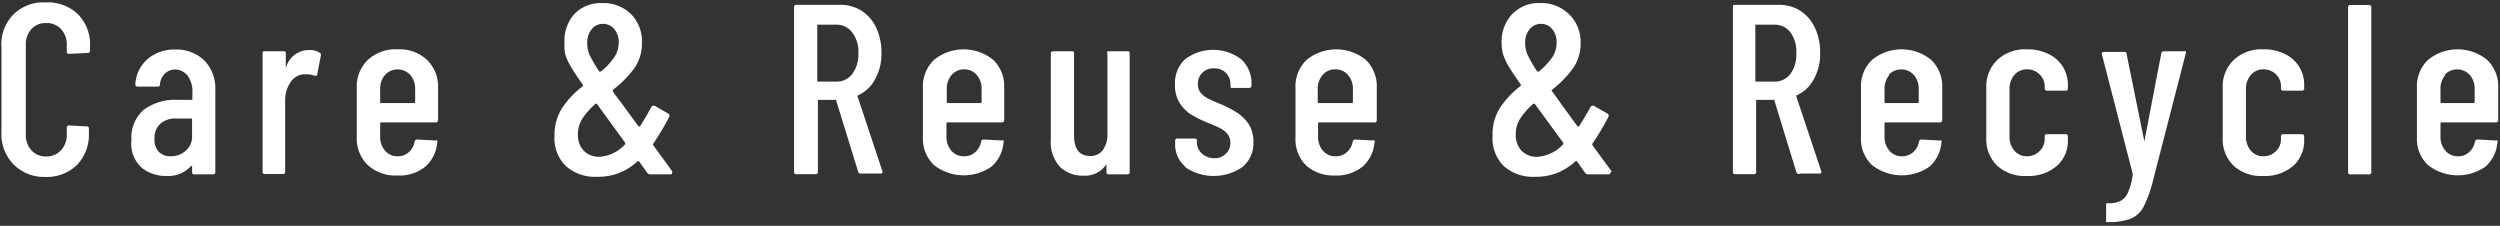 <svg id="レイヤー_1" data-name="レイヤー 1" xmlns="http://www.w3.org/2000/svg" viewBox="0 0 155 14"><rect x="0" y="0" width="155" height="14" fill="#333333" stroke="none"/><defs><style>.cls-1{isolation:isolate;}.cls-2{fill:#fff;}</style></defs><g id="Care_Reuse_Recycle" data-name="Care Reuse Recycle" class="cls-1"><g class="cls-1"><path class="cls-2" d="M.84,10.19a2.67,2.67,0,0,1-.75-2V2.89a2.61,2.61,0,0,1,.75-2,2.64,2.64,0,0,1,2-.74,2.71,2.71,0,0,1,2,.74,2.65,2.65,0,0,1,.74,2v.24a.13.13,0,0,1-.15.15l-1.14.06a.13.13,0,0,1-.15-.15V2.8a1.37,1.37,0,0,0-.36-1,1.19,1.19,0,0,0-.92-.37,1.17,1.17,0,0,0-.91.37,1.41,1.41,0,0,0-.35,1V8.32a1.41,1.41,0,0,0,.35,1,1.18,1.18,0,0,0,.91.38,1.2,1.2,0,0,0,.92-.38,1.37,1.37,0,0,0,.36-1V7.93a.13.13,0,0,1,.15-.15l1.14.06A.13.13,0,0,1,5.51,8v.23a2.7,2.7,0,0,1-.74,2,2.71,2.71,0,0,1-2,.74A2.64,2.64,0,0,1,.84,10.19Z"/><path class="cls-2" d="M12.66,3.74a2.48,2.48,0,0,1,.69,1.82v5.1a.13.13,0,0,1-.15.15H12.06a.13.13,0,0,1-.15-.15v-.33a.06.06,0,0,0,0-.05s0,0-.05,0a1.91,1.91,0,0,1-1.55.63,2.39,2.39,0,0,1-1.5-.49,2,2,0,0,1-.66-1.73A2.27,2.27,0,0,1,8.92,6.8,3.26,3.26,0,0,1,11,6.19h.87a.05.05,0,0,0,.06-.06V5.69a1.6,1.6,0,0,0-.3-1,1,1,0,0,0-.78-.38.86.86,0,0,0-.63.26,1,1,0,0,0-.3.66c0,.09-.05.14-.15.14H8.54c-.1,0-.15-.05-.15-.14a2.25,2.25,0,0,1,.76-1.57,2.56,2.56,0,0,1,1.71-.59A2.5,2.5,0,0,1,12.66,3.74Zm-1.14,5.6a1.15,1.15,0,0,0,.39-.93v-1a.05.05,0,0,0-.06-.06h-.91a1.41,1.41,0,0,0-1,.32,1.21,1.21,0,0,0-.36.94,1.1,1.1,0,0,0,.27.81,1,1,0,0,0,.72.27A1.36,1.36,0,0,0,11.52,9.34Z"/><path class="cls-2" d="M19.82,3.27a.15.15,0,0,1,.07.19L19.67,4.6q0,.14-.18.09A1.25,1.25,0,0,0,19,4.61l-.24,0a1.09,1.09,0,0,0-.77.52,2,2,0,0,0-.31,1.13v4.38a.13.13,0,0,1-.15.15H16.43a.13.13,0,0,1-.15-.15V3.32c0-.09,0-.14.15-.14h1.14c.1,0,.15,0,.15.14v.87s0,0,0,.06,0,0,0,0A1.47,1.47,0,0,1,19.17,3.1,1.15,1.15,0,0,1,19.82,3.27Z"/><path class="cls-2" d="M27,7.59H23.63s-.06,0-.06.06v.8a1.31,1.31,0,0,0,.3.89,1,1,0,0,0,.78.35,1,1,0,0,0,.7-.26,1.13,1.13,0,0,0,.36-.66.17.17,0,0,1,.17-.12L27,8.71a.13.13,0,0,1,.11,0,.11.11,0,0,1,0,.1,2.24,2.24,0,0,1-.74,1.52,2.53,2.53,0,0,1-1.73.55,2.54,2.54,0,0,1-1.84-.65,2.27,2.27,0,0,1-.68-1.72V5.44a2.28,2.28,0,0,1,.68-1.72,2.5,2.5,0,0,1,1.84-.66,2.47,2.47,0,0,1,1.84.66,2.28,2.28,0,0,1,.68,1.72v2A.14.14,0,0,1,27,7.59ZM23.87,4.65a1.29,1.29,0,0,0-.3.88v.79s0,.07.06.07h2.05s.06,0,.06-.07V5.53a1.29,1.29,0,0,0-.3-.88,1.06,1.06,0,0,0-1.57,0Z"/><path class="cls-2" d="M41.67,10.72q0,.09-.12.09H40.32a.26.26,0,0,1-.19-.09L39.62,10a.06.06,0,0,0-.09,0,3.75,3.75,0,0,1-1.16.73,3.61,3.61,0,0,1-1.33.23,2.73,2.73,0,0,1-1.94-.65,2.4,2.4,0,0,1-.72-1.88,3.08,3.08,0,0,1,.47-1.73,5.64,5.64,0,0,1,1.29-1.36s0,0,0-.08c-.35-.49-.61-.89-.77-1.17a3.2,3.2,0,0,1-.33-.74A2.84,2.84,0,0,1,35,2.64,2.45,2.45,0,0,1,35.62.86,2.27,2.27,0,0,1,37.34.19a2.46,2.46,0,0,1,1.77.67,2.4,2.4,0,0,1,.69,1.79,2.68,2.68,0,0,1-.47,1.58A6.63,6.63,0,0,1,38,5.57s0,0,0,.08.37.5.72,1l.87,1.19s0,0,.09,0c.25-.4.48-.8.7-1.2a.14.14,0,0,1,.09-.08.25.25,0,0,1,.12,0l.84.48a.15.15,0,0,1,.06.21,15.69,15.69,0,0,1-1,1.67s0,.05,0,.07l1.18,1.62A.12.12,0,0,1,41.67,10.72ZM38.76,8.94s0-.06,0-.09L37,6.43s0,0-.07,0a4.38,4.38,0,0,0-.81.91,1.76,1.76,0,0,0-.29,1,1.41,1.41,0,0,0,.36,1,1.31,1.31,0,0,0,1,.38A2.34,2.34,0,0,0,38.76,8.94ZM36.68,1.82a1.28,1.28,0,0,0-.27.86,1.82,1.82,0,0,0,.13.7,9.17,9.17,0,0,0,.62,1.06s.06,0,.09,0a4.32,4.32,0,0,0,.82-.87,1.63,1.63,0,0,0,.29-.93,1.24,1.24,0,0,0-.27-.83.88.88,0,0,0-.71-.33A.86.86,0,0,0,36.68,1.82Z"/><path class="cls-2" d="M53.22,10.69l-1.39-4.5a.05.05,0,0,0-.06,0h-1s-.06,0-.06,0v4.46a.13.13,0,0,1-.15.15H49.38a.13.13,0,0,1-.15-.15V.44c0-.09.05-.14.15-.14h2.69a2.44,2.44,0,0,1,1.35.37,2.5,2.5,0,0,1,.91,1.06,3.64,3.64,0,0,1,.32,1.55,3.19,3.19,0,0,1-.4,1.64,2.25,2.25,0,0,1-1.07,1,.09.09,0,0,0,0,.09l1.54,4.64,0,0c0,.07-.05.11-.14.11H53.4A.17.17,0,0,1,53.22,10.69ZM50.67,1.6V5a.05.05,0,0,0,.06.06h1.11a1.21,1.21,0,0,0,1-.47,2,2,0,0,0,.38-1.25A2,2,0,0,0,52.83,2a1.21,1.21,0,0,0-1-.47H50.73A.05.05,0,0,0,50.67,1.6Z"/><path class="cls-2" d="M62.13,7.59H58.74s-.06,0-.06.06v.8a1.31,1.31,0,0,0,.3.89,1,1,0,0,0,.78.35,1,1,0,0,0,.71-.26,1.13,1.13,0,0,0,.36-.66A.16.16,0,0,1,61,8.65l1.11.06a.13.13,0,0,1,.11,0,.09.09,0,0,1,0,.1,2.2,2.2,0,0,1-.75,1.52,3,3,0,0,1-3.57-.1,2.27,2.27,0,0,1-.68-1.72V5.44a2.28,2.28,0,0,1,.68-1.72,2.91,2.91,0,0,1,3.69,0,2.27,2.27,0,0,1,.67,1.72v2A.14.14,0,0,1,62.13,7.59ZM59,4.65a1.29,1.29,0,0,0-.3.88v.79s0,.07.06.07H60.8s.06,0,.06-.07V5.53a1.29,1.29,0,0,0-.3-.88,1,1,0,0,0-.8-.35A1,1,0,0,0,59,4.65Z"/><path class="cls-2" d="M68.75,3.18h1.14c.1,0,.15,0,.15.14v7.34a.13.13,0,0,1-.15.15H68.75a.13.13,0,0,1-.15-.15v-.43s0-.05,0-.05l0,0a1.58,1.58,0,0,1-1.44.71,2,2,0,0,1-1.45-.55,2.29,2.29,0,0,1-.56-1.68V3.32c0-.09.05-.14.15-.14h1.14c.1,0,.15,0,.15.14V8.38q0,1.29,1,1.29a.93.93,0,0,0,.79-.37,1.66,1.66,0,0,0,.28-1v-5C68.6,3.23,68.65,3.18,68.75,3.18Z"/><path class="cls-2" d="M73.51,10.35a1.79,1.79,0,0,1-.65-1.47V8.74A.13.13,0,0,1,73,8.59h1.06q.15,0,.15.12v.14a.9.9,0,0,0,.32.68,1.16,1.16,0,0,0,.78.28A.94.94,0,0,0,76,9.53a.88.88,0,0,0,.28-.68.83.83,0,0,0-.19-.56,1.41,1.41,0,0,0-.46-.35c-.18-.09-.44-.21-.8-.35a7.14,7.14,0,0,1-1-.5,2.24,2.24,0,0,1-.68-.69,2,2,0,0,1-.3-1.14,2,2,0,0,1,.63-1.59,2.89,2.89,0,0,1,3.47,0,2,2,0,0,1,.64,1.58v.05a.13.13,0,0,1-.15.15h-1a.13.13,0,0,1-.1,0,.11.11,0,0,1-.05-.09V5.22a1,1,0,0,0-.28-.7,1,1,0,0,0-.74-.28.94.94,0,0,0-1,1,.77.77,0,0,0,.18.52,1.44,1.44,0,0,0,.43.34c.17.08.44.21.81.36s.75.36,1,.52a2.51,2.51,0,0,1,.72.7,2,2,0,0,1,.3,1.12,1.91,1.91,0,0,1-.67,1.55,3.14,3.14,0,0,1-3.58,0Z"/><path class="cls-2" d="M85.17,7.59H81.78s-.06,0-.06.06v.8a1.31,1.31,0,0,0,.3.89,1,1,0,0,0,.78.35,1,1,0,0,0,.71-.26,1.13,1.13,0,0,0,.36-.66A.16.16,0,0,1,84,8.65l1.11.06a.13.13,0,0,1,.11,0,.09.09,0,0,1,0,.1,2.24,2.24,0,0,1-.74,1.52,2.58,2.58,0,0,1-1.74.55A2.54,2.54,0,0,1,81,10.28a2.27,2.27,0,0,1-.68-1.72V5.44A2.28,2.28,0,0,1,81,3.72a2.91,2.91,0,0,1,3.69,0,2.27,2.27,0,0,1,.67,1.72v2A.14.14,0,0,1,85.17,7.59ZM82,4.65a1.29,1.29,0,0,0-.3.88v.79s0,.07.06.07h2.06s.06,0,.06-.07V5.53a1.29,1.29,0,0,0-.3-.88,1,1,0,0,0-.8-.35A1,1,0,0,0,82,4.65Z"/><path class="cls-2" d="M99.83,10.72q0,.09-.12.09H98.48a.28.28,0,0,1-.2-.09L97.77,10a.06.06,0,0,0-.09,0,3.75,3.75,0,0,1-1.16.73,3.61,3.61,0,0,1-1.33.23,2.73,2.73,0,0,1-1.94-.65,2.39,2.39,0,0,1-.71-1.88A3.08,3.08,0,0,1,93,6.68a5.64,5.64,0,0,1,1.29-1.36s0,0,0-.08c-.35-.49-.61-.89-.78-1.17a3.69,3.69,0,0,1-.33-.74,2.84,2.84,0,0,1-.08-.69A2.45,2.45,0,0,1,93.77.86,2.29,2.29,0,0,1,95.49.19a2.46,2.46,0,0,1,1.77.67A2.4,2.4,0,0,1,98,2.65a2.68,2.68,0,0,1-.47,1.58,6.56,6.56,0,0,1-1.31,1.34.05.05,0,0,0,0,.08c.13.17.37.5.72,1l.87,1.19s.05,0,.09,0c.25-.4.49-.8.71-1.2a.14.14,0,0,1,.09-.08.25.25,0,0,1,.12,0l.84.48a.15.15,0,0,1,.06.21,15.81,15.81,0,0,1-1,1.67s0,.05,0,.07l1.19,1.62A.12.12,0,0,1,99.83,10.72ZM96.92,8.94s0-.06,0-.09L95.15,6.43s-.05,0-.08,0a4.38,4.38,0,0,0-.81.91,1.75,1.75,0,0,0-.28,1,1.4,1.4,0,0,0,.35,1,1.31,1.31,0,0,0,1,.38A2.36,2.36,0,0,0,96.92,8.94ZM94.83,1.82a1.28,1.28,0,0,0-.27.86,1.82,1.82,0,0,0,.14.7,8.67,8.67,0,0,0,.61,1.06s.06,0,.09,0a4.4,4.4,0,0,0,.83-.87,1.62,1.62,0,0,0,.28-.93,1.24,1.24,0,0,0-.27-.83.86.86,0,0,0-.7-.33A.88.88,0,0,0,94.83,1.82Z"/><path class="cls-2" d="M111.38,10.69,110,6.19a.05.05,0,0,0-.06,0h-1s-.06,0-.06,0v4.46a.13.13,0,0,1-.15.15h-1.14a.13.13,0,0,1-.15-.15V.44c0-.09,0-.14.15-.14h2.68a2.44,2.44,0,0,1,1.35.37,2.5,2.5,0,0,1,.91,1.06,3.64,3.64,0,0,1,.32,1.55,3.19,3.19,0,0,1-.4,1.64,2.25,2.25,0,0,1-1.07,1,.09.09,0,0,0,0,.09l1.55,4.64v0c0,.07,0,.11-.13.11h-1.17A.17.17,0,0,1,111.38,10.69ZM108.83,1.6V5a.05.05,0,0,0,.06.06H110a1.21,1.21,0,0,0,1-.47,2,2,0,0,0,.37-1.25A2,2,0,0,0,111,2a1.21,1.21,0,0,0-1-.47h-1.11A.05.05,0,0,0,108.83,1.6Z"/><path class="cls-2" d="M120.29,7.59H116.9s-.06,0-.06.06v.8a1.31,1.31,0,0,0,.3.89,1,1,0,0,0,.78.35,1,1,0,0,0,.7-.26,1.13,1.13,0,0,0,.36-.66.17.17,0,0,1,.17-.12l1.11.06a.14.14,0,0,1,.11,0,.11.11,0,0,1,0,.1,2.24,2.24,0,0,1-.74,1.52,3,3,0,0,1-3.57-.1,2.23,2.23,0,0,1-.68-1.72V5.44a2.25,2.25,0,0,1,.68-1.72,2.89,2.89,0,0,1,3.68,0,2.28,2.28,0,0,1,.68,1.72v2A.14.14,0,0,1,120.29,7.59Zm-3.15-2.94a1.29,1.29,0,0,0-.3.88v.79s0,.07.06.07h2s.06,0,.06-.07V5.53a1.29,1.29,0,0,0-.3-.88,1.06,1.06,0,0,0-1.57,0Z"/><path class="cls-2" d="M123.83,10.28a2.29,2.29,0,0,1-.68-1.73V5.44a2.28,2.28,0,0,1,.68-1.72,2.5,2.5,0,0,1,1.84-.66,2.85,2.85,0,0,1,1.34.29,2.15,2.15,0,0,1,.89.79,2.18,2.18,0,0,1,.31,1.13v.2a.13.13,0,0,1-.15.15l-1.14,0a.14.14,0,0,1-.15-.15V5.36a1,1,0,0,0-.32-.75,1.06,1.06,0,0,0-.78-.31,1,1,0,0,0-.78.35,1.29,1.29,0,0,0-.3.88V8.45a1.31,1.31,0,0,0,.3.89,1,1,0,0,0,.78.35,1.06,1.06,0,0,0,.78-.32,1,1,0,0,0,.32-.75V8.47a.13.13,0,0,1,.15-.15l1.14,0c.1,0,.15.05.15.14v.23a2.07,2.07,0,0,1-.69,1.6,2.69,2.69,0,0,1-1.85.62A2.54,2.54,0,0,1,123.83,10.28Z"/><path class="cls-2" d="M130.58,13.77a.23.23,0,0,1,0-.11v-.92c0-.09,0-.14.07-.14h.08a1.56,1.56,0,0,0,.75-.15,1,1,0,0,0,.45-.51,4,4,0,0,0,.3-1.09l0-.07-1.92-7.44v0q0-.12.15-.12h1.23c.1,0,.15,0,.16.13l1.1,5.42s0,0,0,0,0,0,0,0L134,3.31a.15.15,0,0,1,.16-.13h1.25a.14.14,0,0,1,.11,0,.13.13,0,0,1,0,.12l-2.06,8a7.48,7.48,0,0,1-.57,1.54,1.58,1.58,0,0,1-.79.72,3.82,3.82,0,0,1-1.43.21h-.07A.07.07,0,0,1,130.58,13.77Z"/><path class="cls-2" d="M138.49,10.28a2.25,2.25,0,0,1-.68-1.73V5.44a2.25,2.25,0,0,1,.68-1.72,2.49,2.49,0,0,1,1.84-.66,2.87,2.87,0,0,1,1.34.29,2.12,2.12,0,0,1,.88.79,2.09,2.09,0,0,1,.31,1.13v.2a.13.13,0,0,1-.15.15l-1.14,0a.14.14,0,0,1-.15-.15V5.36a1,1,0,0,0-.31-.75,1.06,1.06,0,0,0-.78-.31,1,1,0,0,0-.78.35,1.29,1.29,0,0,0-.3.88V8.45a1.31,1.31,0,0,0,.3.89,1,1,0,0,0,.78.35,1.06,1.06,0,0,0,.78-.32,1,1,0,0,0,.31-.75V8.47a.13.13,0,0,1,.15-.15l1.14,0c.1,0,.15.05.15.14v.23a2.07,2.07,0,0,1-.69,1.6,2.66,2.66,0,0,1-1.84.62A2.52,2.52,0,0,1,138.49,10.28Z"/><path class="cls-2" d="M145.58,10.66V.46a.13.13,0,0,1,.15-.15h1.14a.13.13,0,0,1,.15.15v10.2a.13.13,0,0,1-.15.15h-1.14A.13.13,0,0,1,145.58,10.66Z"/><path class="cls-2" d="M154.76,7.59h-3.39s-.06,0-.06.06v.8a1.31,1.31,0,0,0,.3.89,1,1,0,0,0,.78.35,1,1,0,0,0,.7-.26,1.13,1.13,0,0,0,.36-.66.17.17,0,0,1,.17-.12l1.11.06a.14.14,0,0,1,.11,0,.11.11,0,0,1,0,.1,2.24,2.24,0,0,1-.74,1.52,3,3,0,0,1-3.57-.1,2.23,2.23,0,0,1-.68-1.72V5.44a2.25,2.25,0,0,1,.68-1.72,2.89,2.89,0,0,1,3.68,0,2.28,2.28,0,0,1,.68,1.72v2A.14.14,0,0,1,154.76,7.59Zm-3.15-2.94a1.29,1.29,0,0,0-.3.88v.79s0,.07.06.07h2s.06,0,.06-.07V5.53a1.29,1.29,0,0,0-.3-.88,1.06,1.06,0,0,0-1.57,0Z"/></g></g></svg>